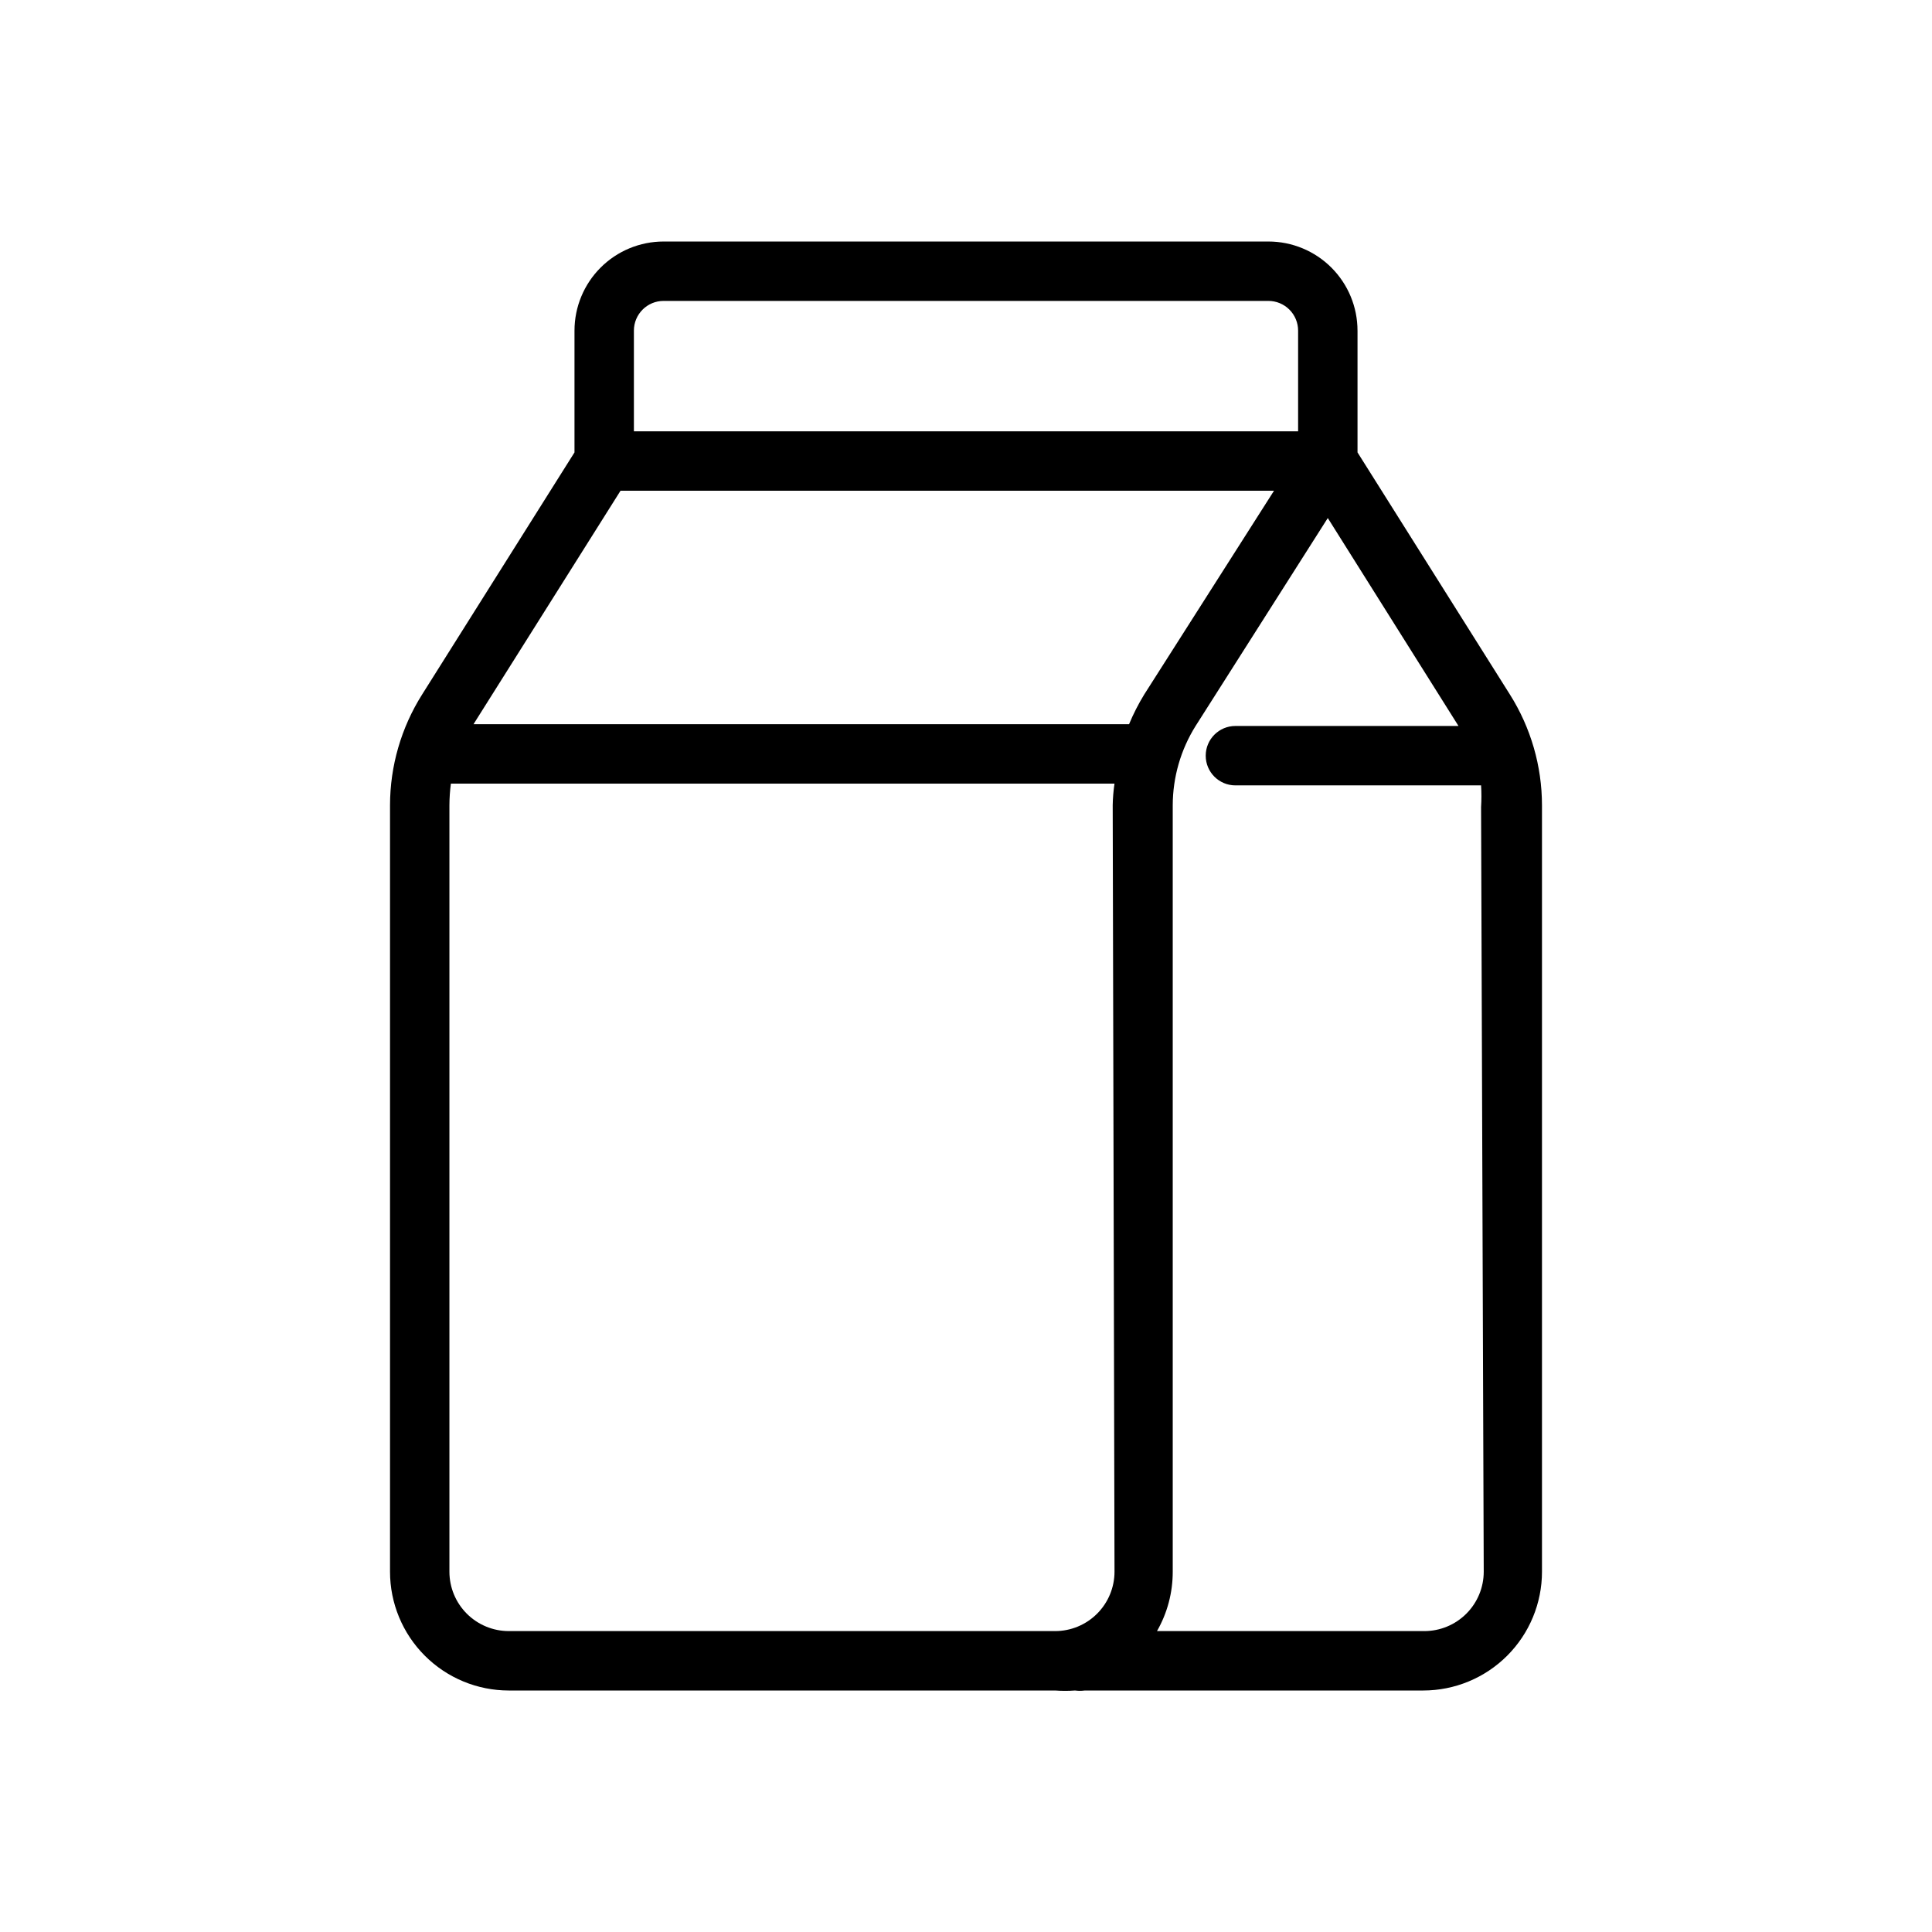 <?xml version="1.0" encoding="UTF-8"?>
<!-- Uploaded to: SVG Repo, www.svgrepo.com, Generator: SVG Repo Mixer Tools -->
<svg fill="#000000" width="800px" height="800px" version="1.1" viewBox="144 144 512 512" xmlns="http://www.w3.org/2000/svg">
 <path d="m544.14 328.05-40.383-64.156v-32.273h-0.004c0-6.266-2.488-12.27-6.914-16.699-4.43-4.43-10.438-6.918-16.699-6.918h-160.28c-6.262 0-12.27 2.488-16.695 6.918-4.43 4.43-6.918 10.434-6.918 16.699v32.273l-40.383 64.156c-5.547 8.793-8.496 18.969-8.504 29.363v203.1c0 8.352 3.316 16.363 9.223 22.266 5.906 5.906 13.914 9.223 22.266 9.223h144.77c1.758 0.125 3.519 0.125 5.277 0 0.859 0.113 1.734 0.113 2.598 0h89.66c8.352 0 16.359-3.316 22.266-9.223 5.906-5.902 9.223-13.914 9.223-22.266v-203.1c-0.008-10.395-2.957-20.57-8.5-29.363zm-232.15-96.43c0-4.348 3.527-7.875 7.871-7.875h160.28c2.086 0 4.09 0.832 5.566 2.309 1.477 1.477 2.305 3.477 2.305 5.566v26.684h-176.02zm-3.543 42.43h173.18l-34.398 54c-1.539 2.516-2.883 5.148-4.016 7.875h-173.73zm130.91 286.46c0 4.176-1.66 8.18-4.613 11.133s-6.957 4.613-11.133 4.613h-144.77c-4.176 0-8.18-1.66-11.133-4.613s-4.609-6.957-4.609-11.133v-203.1c0.008-1.922 0.141-3.84 0.391-5.746h175.86c-0.277 1.902-0.438 3.824-0.473 5.746zm97.848 0c0 4.176-1.656 8.18-4.609 11.133s-6.957 4.613-11.133 4.613h-70.848c2.746-4.793 4.184-10.223 4.172-15.746v-203.1c0.016-7.434 2.113-14.715 6.059-21.02l35.031-55.105 34.637 55.105h-59.117c-4.348 0-7.871 3.527-7.871 7.875s3.523 7.871 7.871 7.871h65.102c0.121 1.914 0.121 3.832 0 5.746z"/>
</svg>